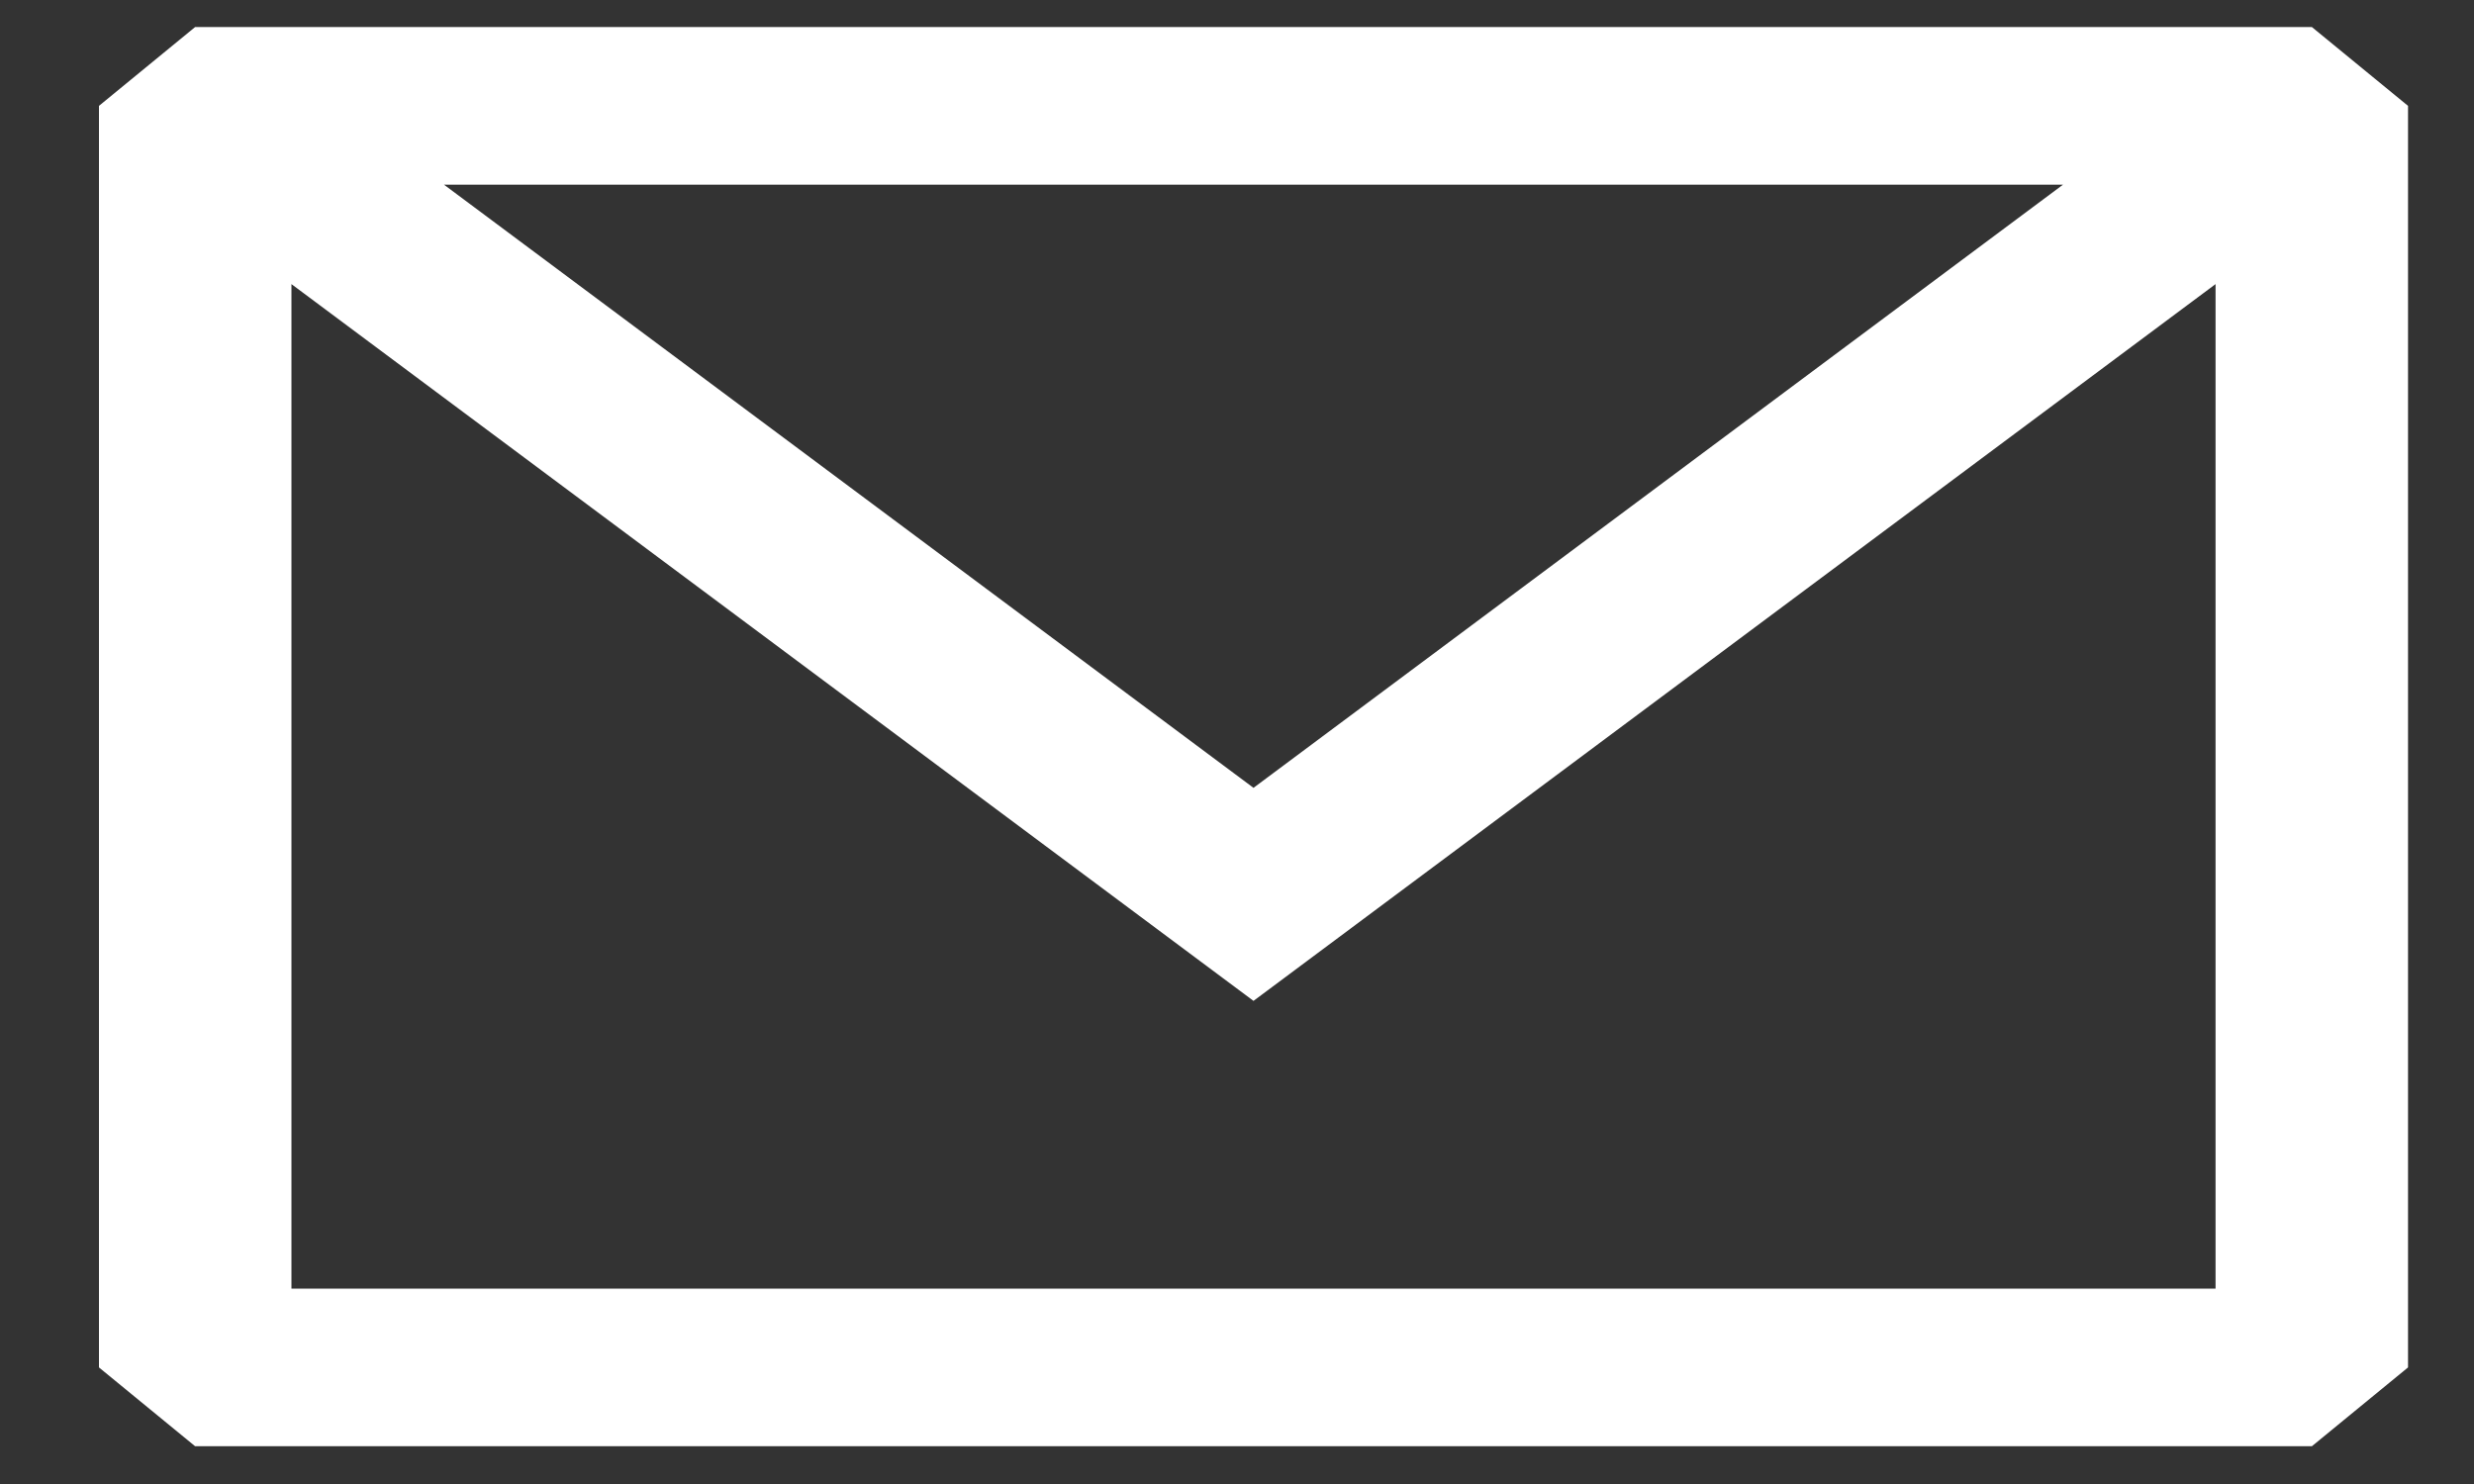 <?xml version="1.0" encoding="UTF-8"?> <svg xmlns="http://www.w3.org/2000/svg" width="15" height="9" viewBox="0 0 15 9" fill="none"><rect x="0" y="0" width="15" height="9" fill="#333333" stroke="none"/><path fill-rule="evenodd" clip-rule="evenodd" d="M1.183 0.164L0.6 0.642V8.293L1.183 8.771H14.017L14.6 8.293V0.642L14.017 0.164H1.183ZM1.767 1.723V7.815H13.433V1.723L7.6 6.07L1.767 1.723ZM12.508 1.12H2.692L7.6 4.778L12.508 1.12Z" fill="white"></path></svg> 